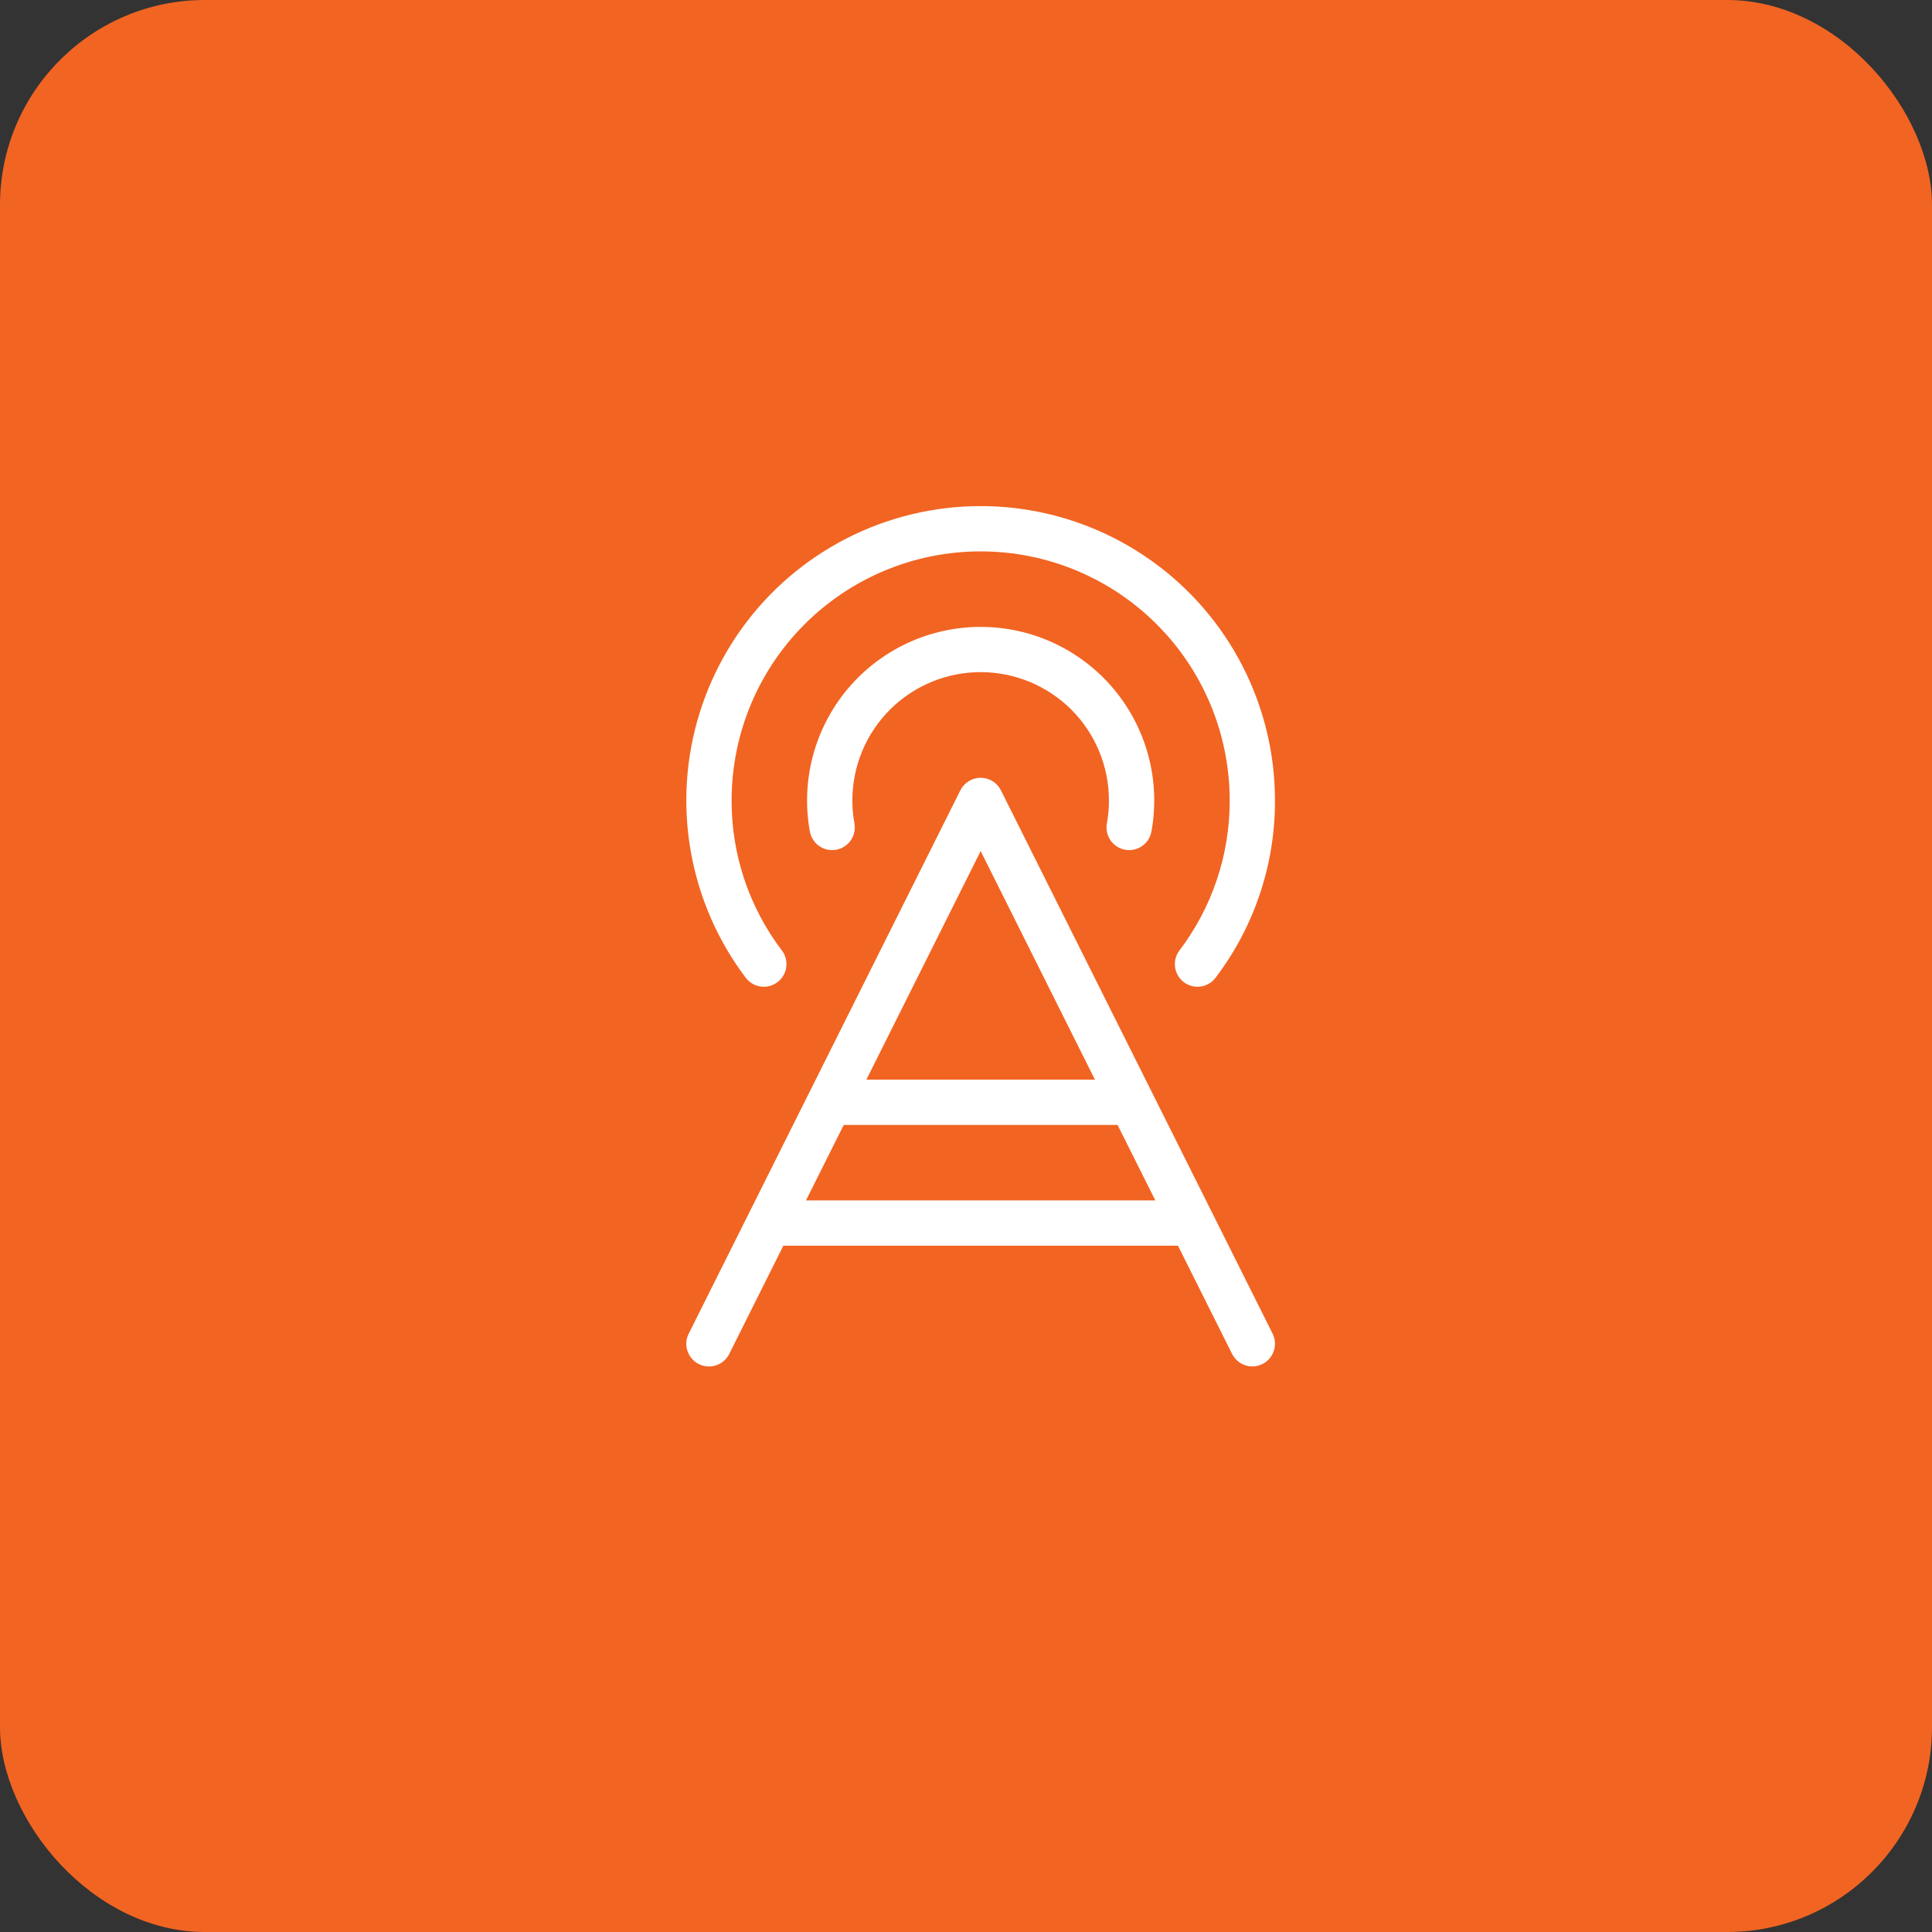 <svg width="66" height="66" viewBox="0 0 66 66" fill="none" xmlns="http://www.w3.org/2000/svg">
<rect x="0" y="0" width="66" height="66" fill="#333333" stroke="none"/>
<rect width="66" height="66" rx="7" fill="#F26422"/>
<path d="M34.193 26.998C34.129 26.869 34.03 26.761 33.907 26.686C33.785 26.61 33.644 26.57 33.501 26.57C33.357 26.57 33.216 26.61 33.093 26.686C32.971 26.761 32.872 26.869 32.808 26.998L23.527 45.561C23.435 45.744 23.42 45.957 23.485 46.151C23.55 46.346 23.689 46.507 23.873 46.599C24.057 46.691 24.269 46.706 24.464 46.641C24.659 46.576 24.82 46.437 24.912 46.253L26.76 42.555H40.241L42.09 46.252C42.154 46.38 42.252 46.488 42.375 46.564C42.497 46.64 42.638 46.68 42.782 46.68C42.902 46.68 43.02 46.651 43.127 46.597C43.218 46.552 43.299 46.489 43.366 46.412C43.432 46.336 43.483 46.246 43.516 46.15C43.548 46.054 43.561 45.952 43.553 45.851C43.546 45.749 43.519 45.65 43.474 45.559L34.193 26.998ZM33.501 29.074L37.405 36.883H29.596L33.501 29.074ZM27.533 41.008L28.823 38.43H38.178L39.468 41.008H27.533ZM37.812 28.13C37.86 27.871 37.884 27.607 37.883 27.344C37.883 26.181 37.422 25.067 36.6 24.244C35.778 23.423 34.663 22.961 33.501 22.961C32.338 22.961 31.223 23.423 30.401 24.244C29.579 25.067 29.118 26.181 29.118 27.344C29.117 27.607 29.141 27.871 29.189 28.13C29.225 28.332 29.18 28.54 29.063 28.708C28.946 28.877 28.767 28.992 28.565 29.029C28.363 29.065 28.155 29.02 27.986 28.903C27.818 28.786 27.703 28.606 27.666 28.405C27.511 27.55 27.546 26.672 27.767 25.832C27.989 24.993 28.392 24.212 28.948 23.545C29.505 22.879 30.201 22.342 30.988 21.974C31.774 21.606 32.632 21.416 33.501 21.416C34.369 21.416 35.227 21.606 36.013 21.974C36.8 22.342 37.496 22.879 38.053 23.545C38.609 24.212 39.012 24.993 39.234 25.832C39.456 26.672 39.49 27.55 39.335 28.405C39.303 28.583 39.209 28.744 39.071 28.86C38.932 28.977 38.757 29.041 38.575 29.041C38.529 29.042 38.482 29.037 38.436 29.029C38.336 29.01 38.241 28.973 38.156 28.918C38.07 28.863 37.996 28.792 37.938 28.709C37.88 28.625 37.839 28.531 37.818 28.432C37.796 28.332 37.794 28.23 37.812 28.13ZM25.476 33.402C24.515 32.13 23.871 30.647 23.596 29.076C23.321 27.506 23.424 25.892 23.896 24.369C24.368 22.846 25.195 21.457 26.309 20.316C27.424 19.176 28.794 18.317 30.306 17.81C31.817 17.303 33.428 17.164 35.005 17.402C36.581 17.641 38.079 18.251 39.373 19.182C40.667 20.113 41.722 21.339 42.449 22.758C43.176 24.177 43.555 25.749 43.555 27.344C43.562 29.531 42.848 31.66 41.525 33.402C41.464 33.483 41.387 33.551 41.299 33.603C41.212 33.654 41.115 33.688 41.014 33.702C40.914 33.716 40.811 33.71 40.713 33.684C40.615 33.658 40.523 33.614 40.441 33.552C40.361 33.491 40.292 33.414 40.241 33.327C40.19 33.239 40.156 33.142 40.142 33.042C40.128 32.941 40.134 32.839 40.16 32.74C40.185 32.642 40.23 32.55 40.291 32.469C41.41 30.995 42.014 29.194 42.008 27.344C42.008 25.087 41.112 22.923 39.516 21.328C37.921 19.732 35.757 18.836 33.501 18.836C31.244 18.836 29.08 19.732 27.485 21.328C25.889 22.923 24.993 25.087 24.993 27.344C24.987 29.194 25.59 30.995 26.71 32.469C26.771 32.55 26.816 32.642 26.841 32.74C26.867 32.839 26.873 32.941 26.859 33.042C26.845 33.142 26.811 33.239 26.76 33.327C26.709 33.414 26.64 33.491 26.559 33.552C26.479 33.614 26.386 33.658 26.288 33.684C26.19 33.71 26.087 33.716 25.987 33.702C25.886 33.688 25.789 33.654 25.702 33.603C25.614 33.551 25.537 33.483 25.476 33.402Z" fill="white"/>
</svg>
